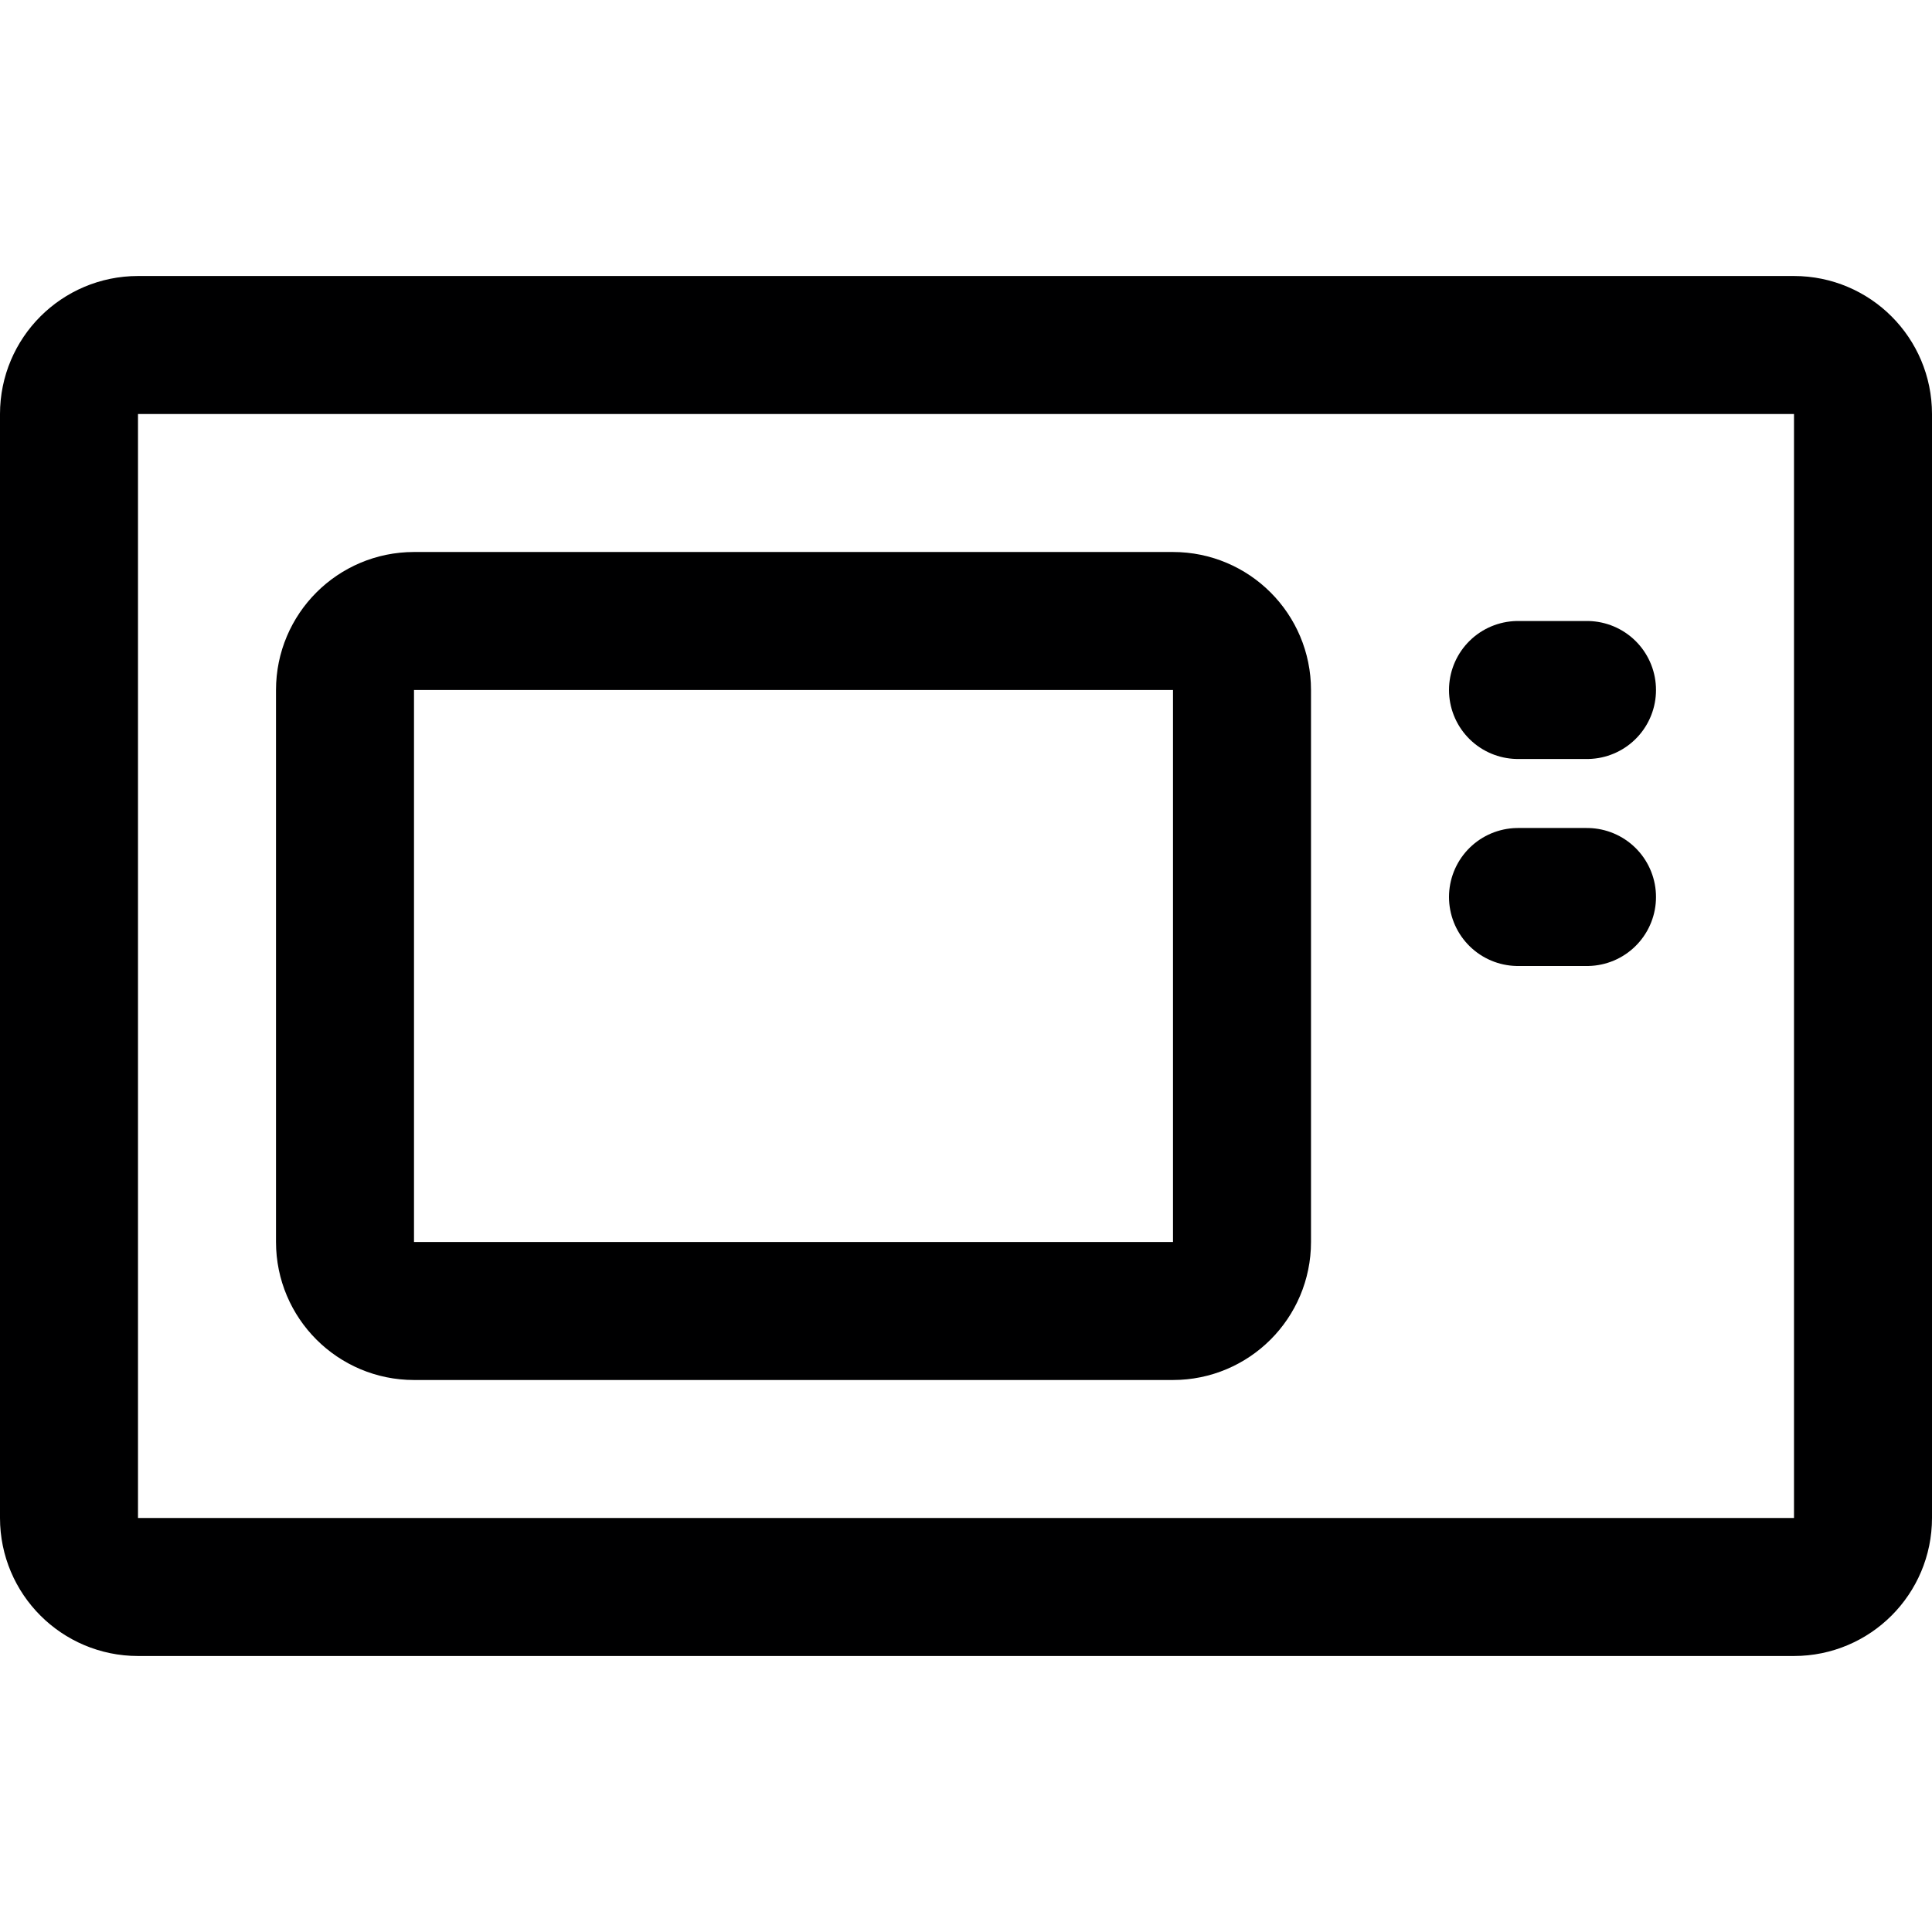 <?xml version="1.0" encoding="UTF-8"?> <svg xmlns="http://www.w3.org/2000/svg" width="14" height="14" viewBox="0 0 14 14" fill="none"><g clip-path="url(#clip0_69_225)"><path d="M13 2.5H1C0.724 2.5 0.5 2.724 0.5 3V11C0.5 11.276 0.724 11.5 1 11.5H13C13.276 11.5 13.5 11.276 13.5 11V3C13.5 2.724 13.276 2.5 13 2.5Z" stroke="#000001" stroke-linecap="round" stroke-linejoin="round"></path><path d="M8.5 4.5H3C2.724 4.5 2.5 4.724 2.5 5V9C2.5 9.276 2.724 9.5 3 9.5H8.5C8.776 9.5 9 9.276 9 9V5C9 4.724 8.776 4.5 8.5 4.5Z" stroke="#000001" stroke-linecap="round" stroke-linejoin="round"></path><path d="M11 5H11.5" stroke="#000001" stroke-linecap="round" stroke-linejoin="round"></path><path d="M11 6.5H11.5" stroke="#000001" stroke-linecap="round" stroke-linejoin="round"></path></g><defs><clipPath id="clip0_69_225"><rect width="14" height="14" fill="white"></rect></clipPath></defs></svg> 
